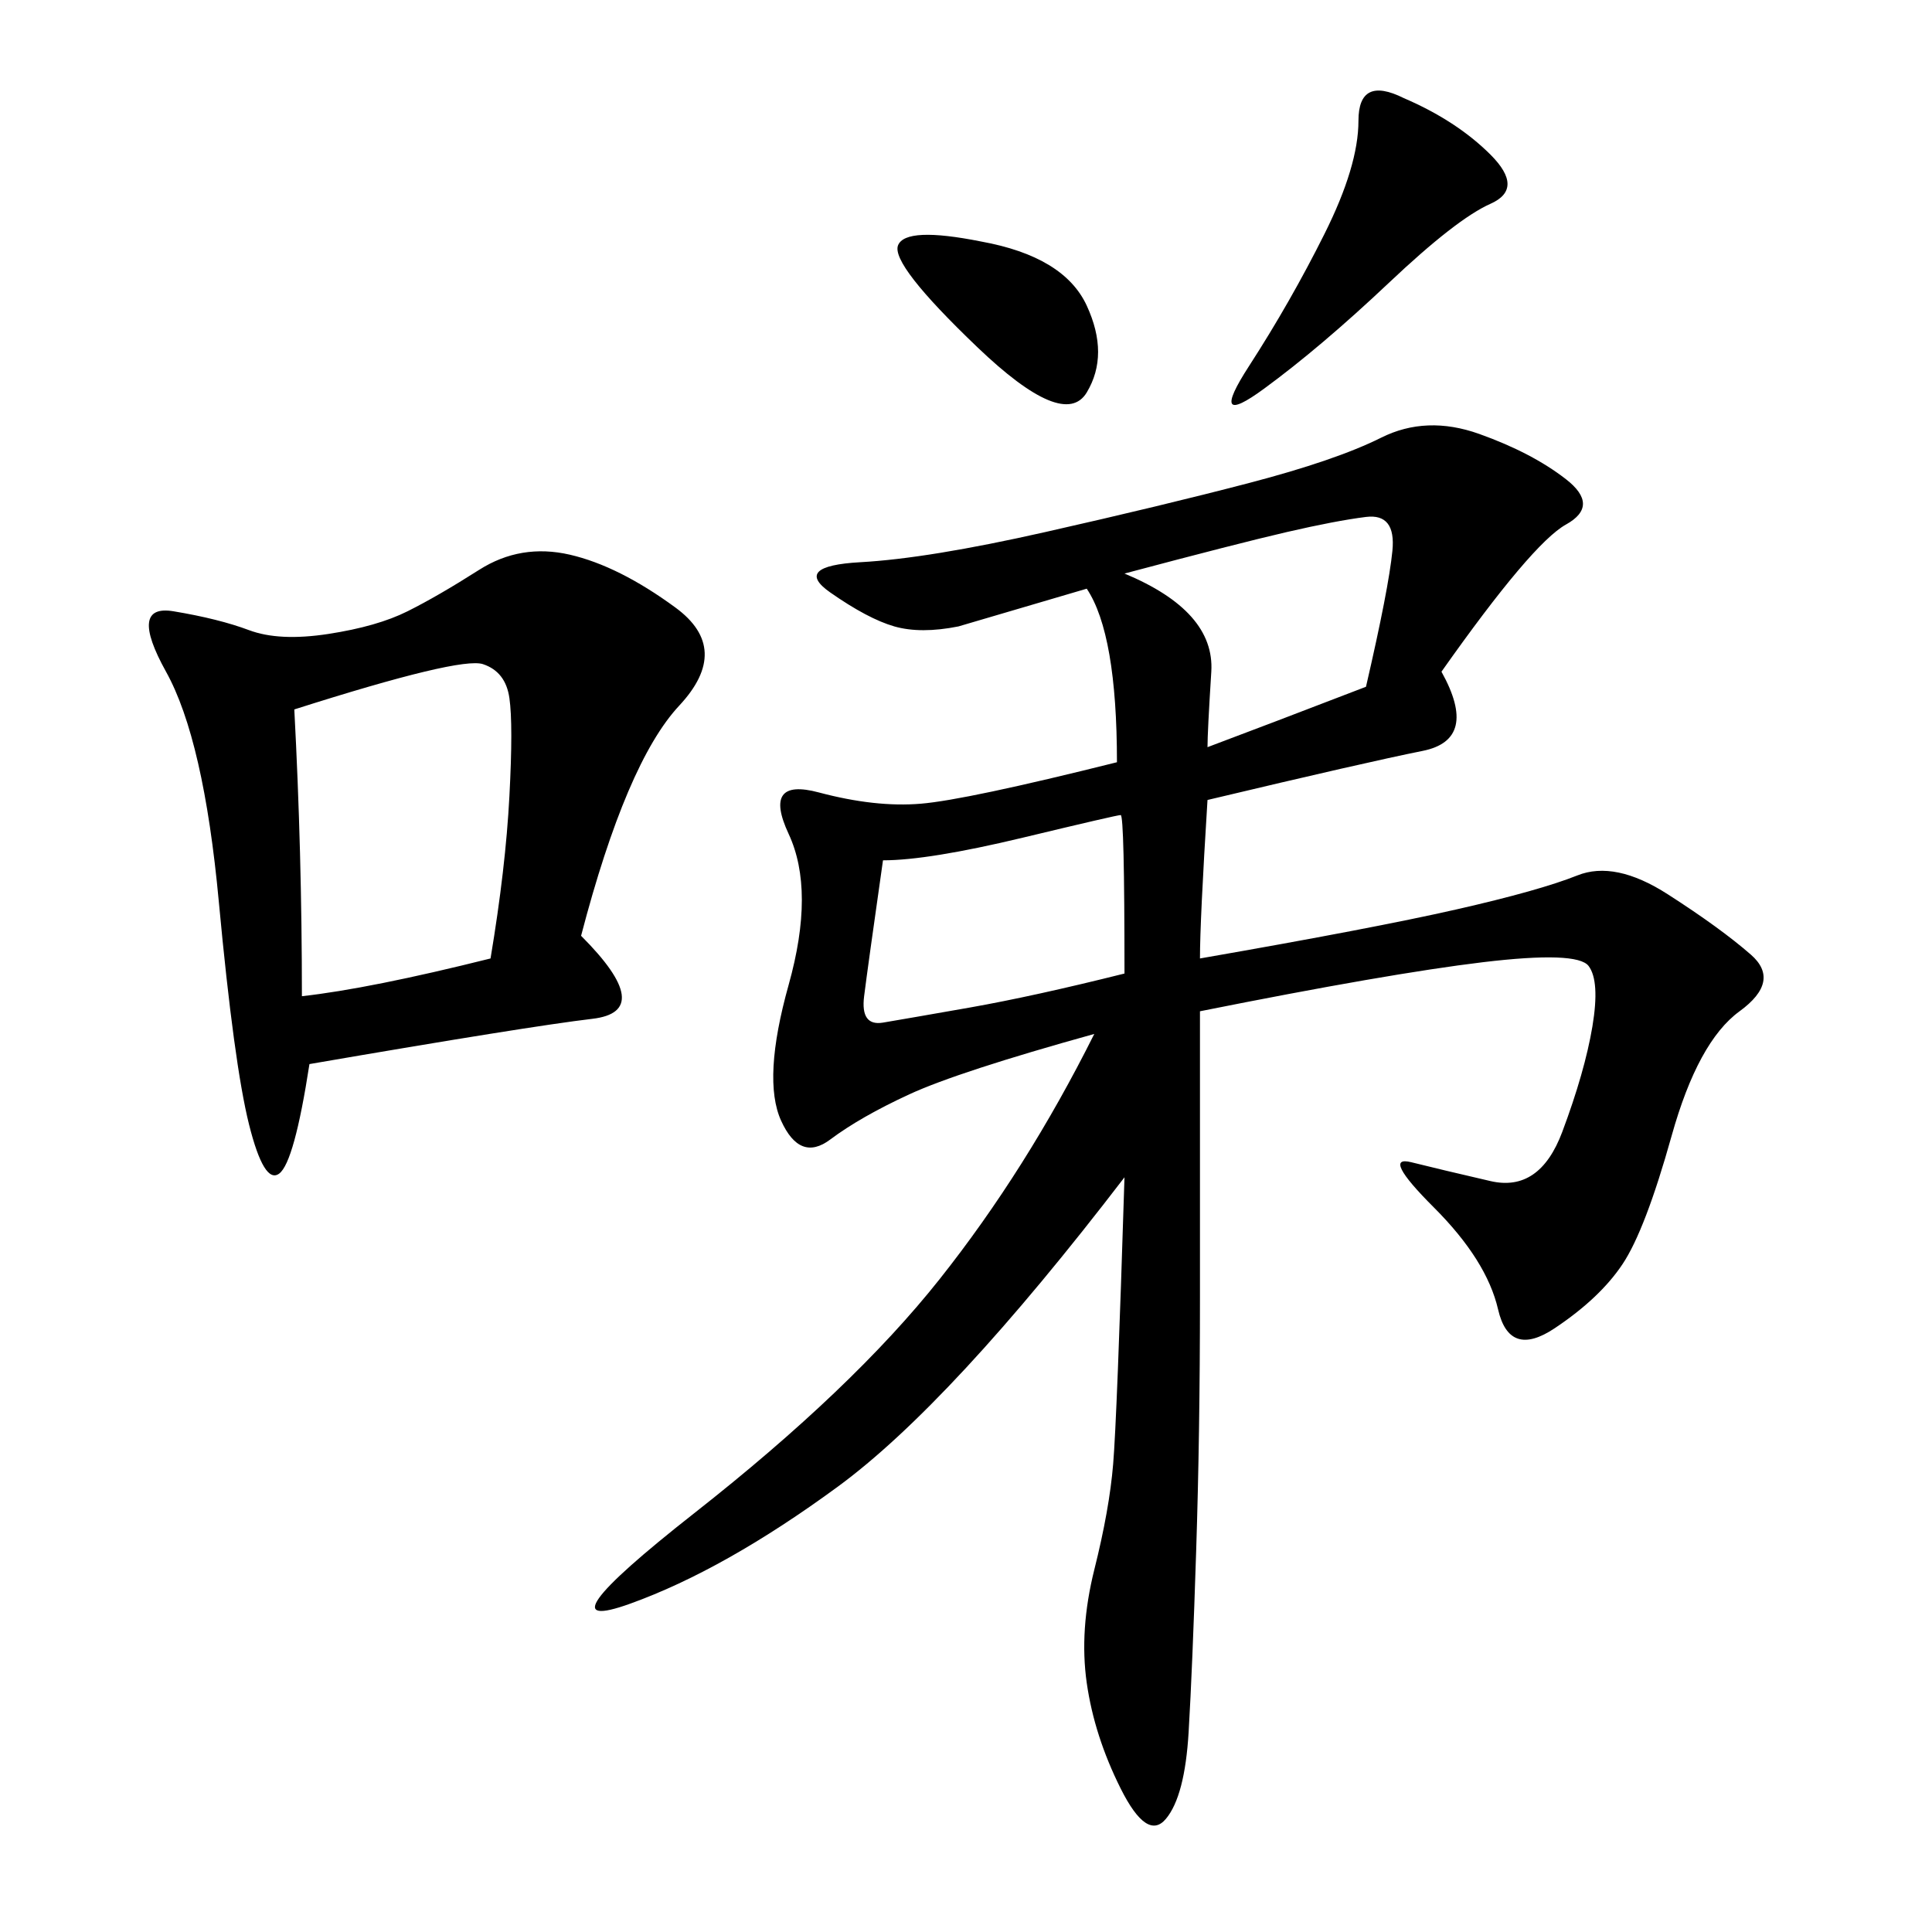 <svg xmlns="http://www.w3.org/2000/svg" xmlns:xlink="http://www.w3.org/1999/xlink" width="300" height="300"><path d="M223.83 104.30Q229.69 114.84 220.90 116.60Q212.11 118.36 187.50 124.22L187.50 124.22Q186.33 142.97 186.33 148.83L186.33 148.83Q213.28 144.14 226.17 141.21Q239.06 138.28 244.92 135.94Q250.78 133.59 258.98 138.87Q267.19 144.14 271.88 148.24Q276.56 152.34 270.12 157.03Q263.67 161.72 259.57 176.37Q255.47 191.02 251.95 196.29Q248.44 201.56 241.41 206.25Q234.38 210.94 232.62 203.32Q230.86 195.70 222.66 187.50Q214.45 179.30 219.14 180.47Q223.83 181.64 231.45 183.40Q239.06 185.16 242.58 175.78Q246.09 166.41 247.27 159.38Q248.44 152.34 246.68 150Q244.92 147.66 230.27 149.41Q215.63 151.17 186.33 157.03L186.33 157.03L186.33 201.56Q186.33 222.66 185.74 240.82Q185.16 258.98 184.57 268.95Q183.98 278.91 181.05 282.42Q178.13 285.94 174.02 277.73Q169.92 269.53 168.75 261.33Q167.58 253.13 169.92 243.75Q172.27 234.38 172.85 227.34Q173.44 220.31 174.61 182.81L174.61 182.81Q147.66 217.97 130.08 230.86Q112.50 243.75 97.85 249.02Q83.20 254.30 107.81 234.96Q132.42 215.63 145.90 198.63Q159.38 181.64 169.92 160.55L169.92 160.55Q148.83 166.41 141.21 169.92Q133.59 173.44 128.91 176.95Q124.22 180.47 121.29 174.02Q118.36 167.58 122.46 152.93Q126.56 138.28 122.46 129.49Q118.36 120.70 127.15 123.05Q135.94 125.39 142.97 124.80Q150 124.22 173.44 118.36L173.44 118.36Q173.44 98.44 168.75 91.41L168.75 91.41L148.83 97.27Q142.97 98.44 138.87 97.27Q134.77 96.09 128.91 91.99Q123.05 87.89 133.59 87.30Q144.14 86.72 162.30 82.62Q180.47 78.52 193.95 75Q207.42 71.48 214.45 67.97Q221.48 64.45 229.69 67.38Q237.89 70.31 243.16 74.41Q248.44 78.52 243.16 81.45Q237.89 84.38 223.83 104.30L223.83 104.30ZM90.23 145.31Q101.95 157.03 91.99 158.20Q82.03 159.38 48.05 165.23L48.05 165.23Q45.70 180.47 43.36 182.23Q41.02 183.98 38.67 174.61Q36.33 165.23 33.98 140.04Q31.64 114.84 25.78 104.30Q19.92 93.75 26.95 94.92Q33.98 96.09 38.67 97.85Q43.36 99.61 50.98 98.44Q58.59 97.27 63.28 94.92Q67.97 92.58 74.41 88.48Q80.86 84.38 88.48 86.13Q96.09 87.89 104.88 94.34Q113.67 100.78 105.47 109.57Q97.27 118.36 90.23 145.31L90.23 145.31ZM45.70 110.16Q46.88 132.42 46.88 154.69L46.88 154.69Q57.42 153.52 76.17 148.83L76.17 148.83Q78.52 134.77 79.10 123.63Q79.69 112.50 79.10 108.40Q78.52 104.30 75 103.13Q71.48 101.95 45.70 110.16L45.70 110.16ZM137.11 133.59Q134.77 150 134.18 154.69Q133.59 159.38 137.11 158.79Q140.63 158.20 150.59 156.45Q160.55 154.69 174.61 151.17L174.61 151.17Q174.61 126.56 174.02 126.56Q173.44 126.56 158.79 130.08Q144.14 133.59 137.11 133.59L137.11 133.59ZM174.61 89.06Q188.67 94.92 188.09 104.30Q187.50 113.67 187.50 116.02L187.50 116.02Q196.88 112.50 212.11 106.64L212.11 106.64Q215.63 91.41 216.21 85.55Q216.80 79.69 212.11 80.27Q207.42 80.86 199.80 82.62Q192.19 84.38 174.61 89.06L174.61 89.06ZM217.97 15.23Q226.17 18.75 231.45 24.02Q236.72 29.30 231.45 31.64Q226.17 33.98 215.63 43.95Q205.08 53.91 196.29 60.35Q187.50 66.80 193.95 56.84Q200.39 46.88 205.66 36.33Q210.94 25.78 210.94 18.75L210.94 18.75Q210.94 11.72 217.97 15.23L217.97 15.23ZM152.34 37.50Q165.23 39.84 168.75 47.46Q172.27 55.08 168.75 60.94Q165.23 66.80 151.76 53.91Q138.28 41.02 139.45 38.09Q140.63 35.16 152.34 37.50L152.34 37.50Z"/></svg>